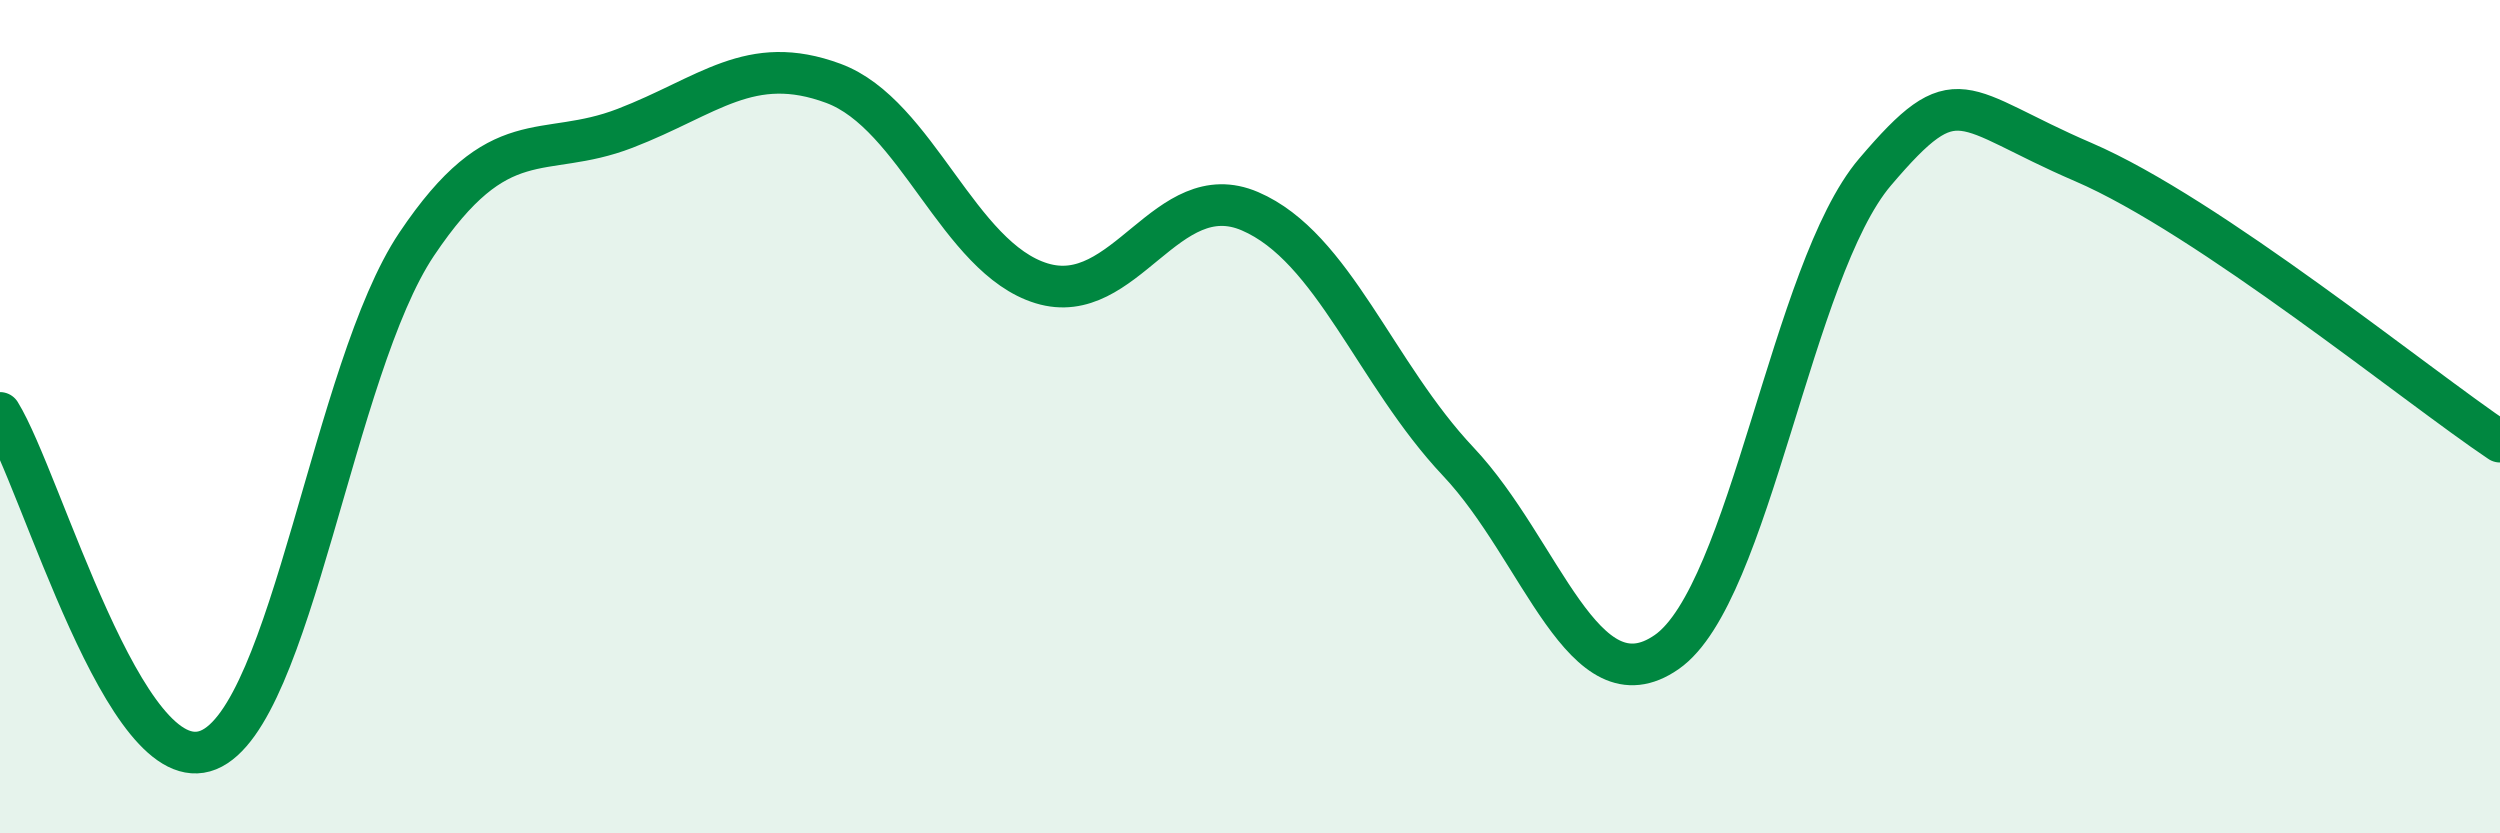 
    <svg width="60" height="20" viewBox="0 0 60 20" xmlns="http://www.w3.org/2000/svg">
      <path
        d="M 0,9.91 C 1,11.53 3,18.81 5,18 C 7,17.19 8,8.84 10,5.86 C 12,2.88 13,3.85 15,3.08 C 17,2.31 18,1.26 20,2 C 22,2.74 23,6.19 25,6.8 C 27,7.41 28,4.21 30,5.07 C 32,5.93 33,8.96 35,11.08 C 37,13.2 38,17.04 40,15.65 C 42,14.26 43,6.48 45,4.13 C 47,1.78 47,2.6 50,3.89 C 53,5.18 58,9.26 60,10.6L60 20L0 20Z"
        fill="#008740"
        opacity="0.1"
        stroke-linecap="round"
        stroke-linejoin="round"
      />
      <path
        d="M 0,9.91 C 1,11.53 3,18.81 5,18 C 7,17.19 8,8.84 10,5.86 C 12,2.88 13,3.85 15,3.08 C 17,2.31 18,1.26 20,2 C 22,2.74 23,6.19 25,6.8 C 27,7.41 28,4.21 30,5.07 C 32,5.93 33,8.96 35,11.08 C 37,13.2 38,17.04 40,15.65 C 42,14.26 43,6.48 45,4.13 C 47,1.78 47,2.6 50,3.89 C 53,5.18 58,9.26 60,10.6"
        stroke="#008740"
        stroke-width="1"
        fill="none"
        stroke-linecap="round"
        stroke-linejoin="round"
      />
    </svg>
  
